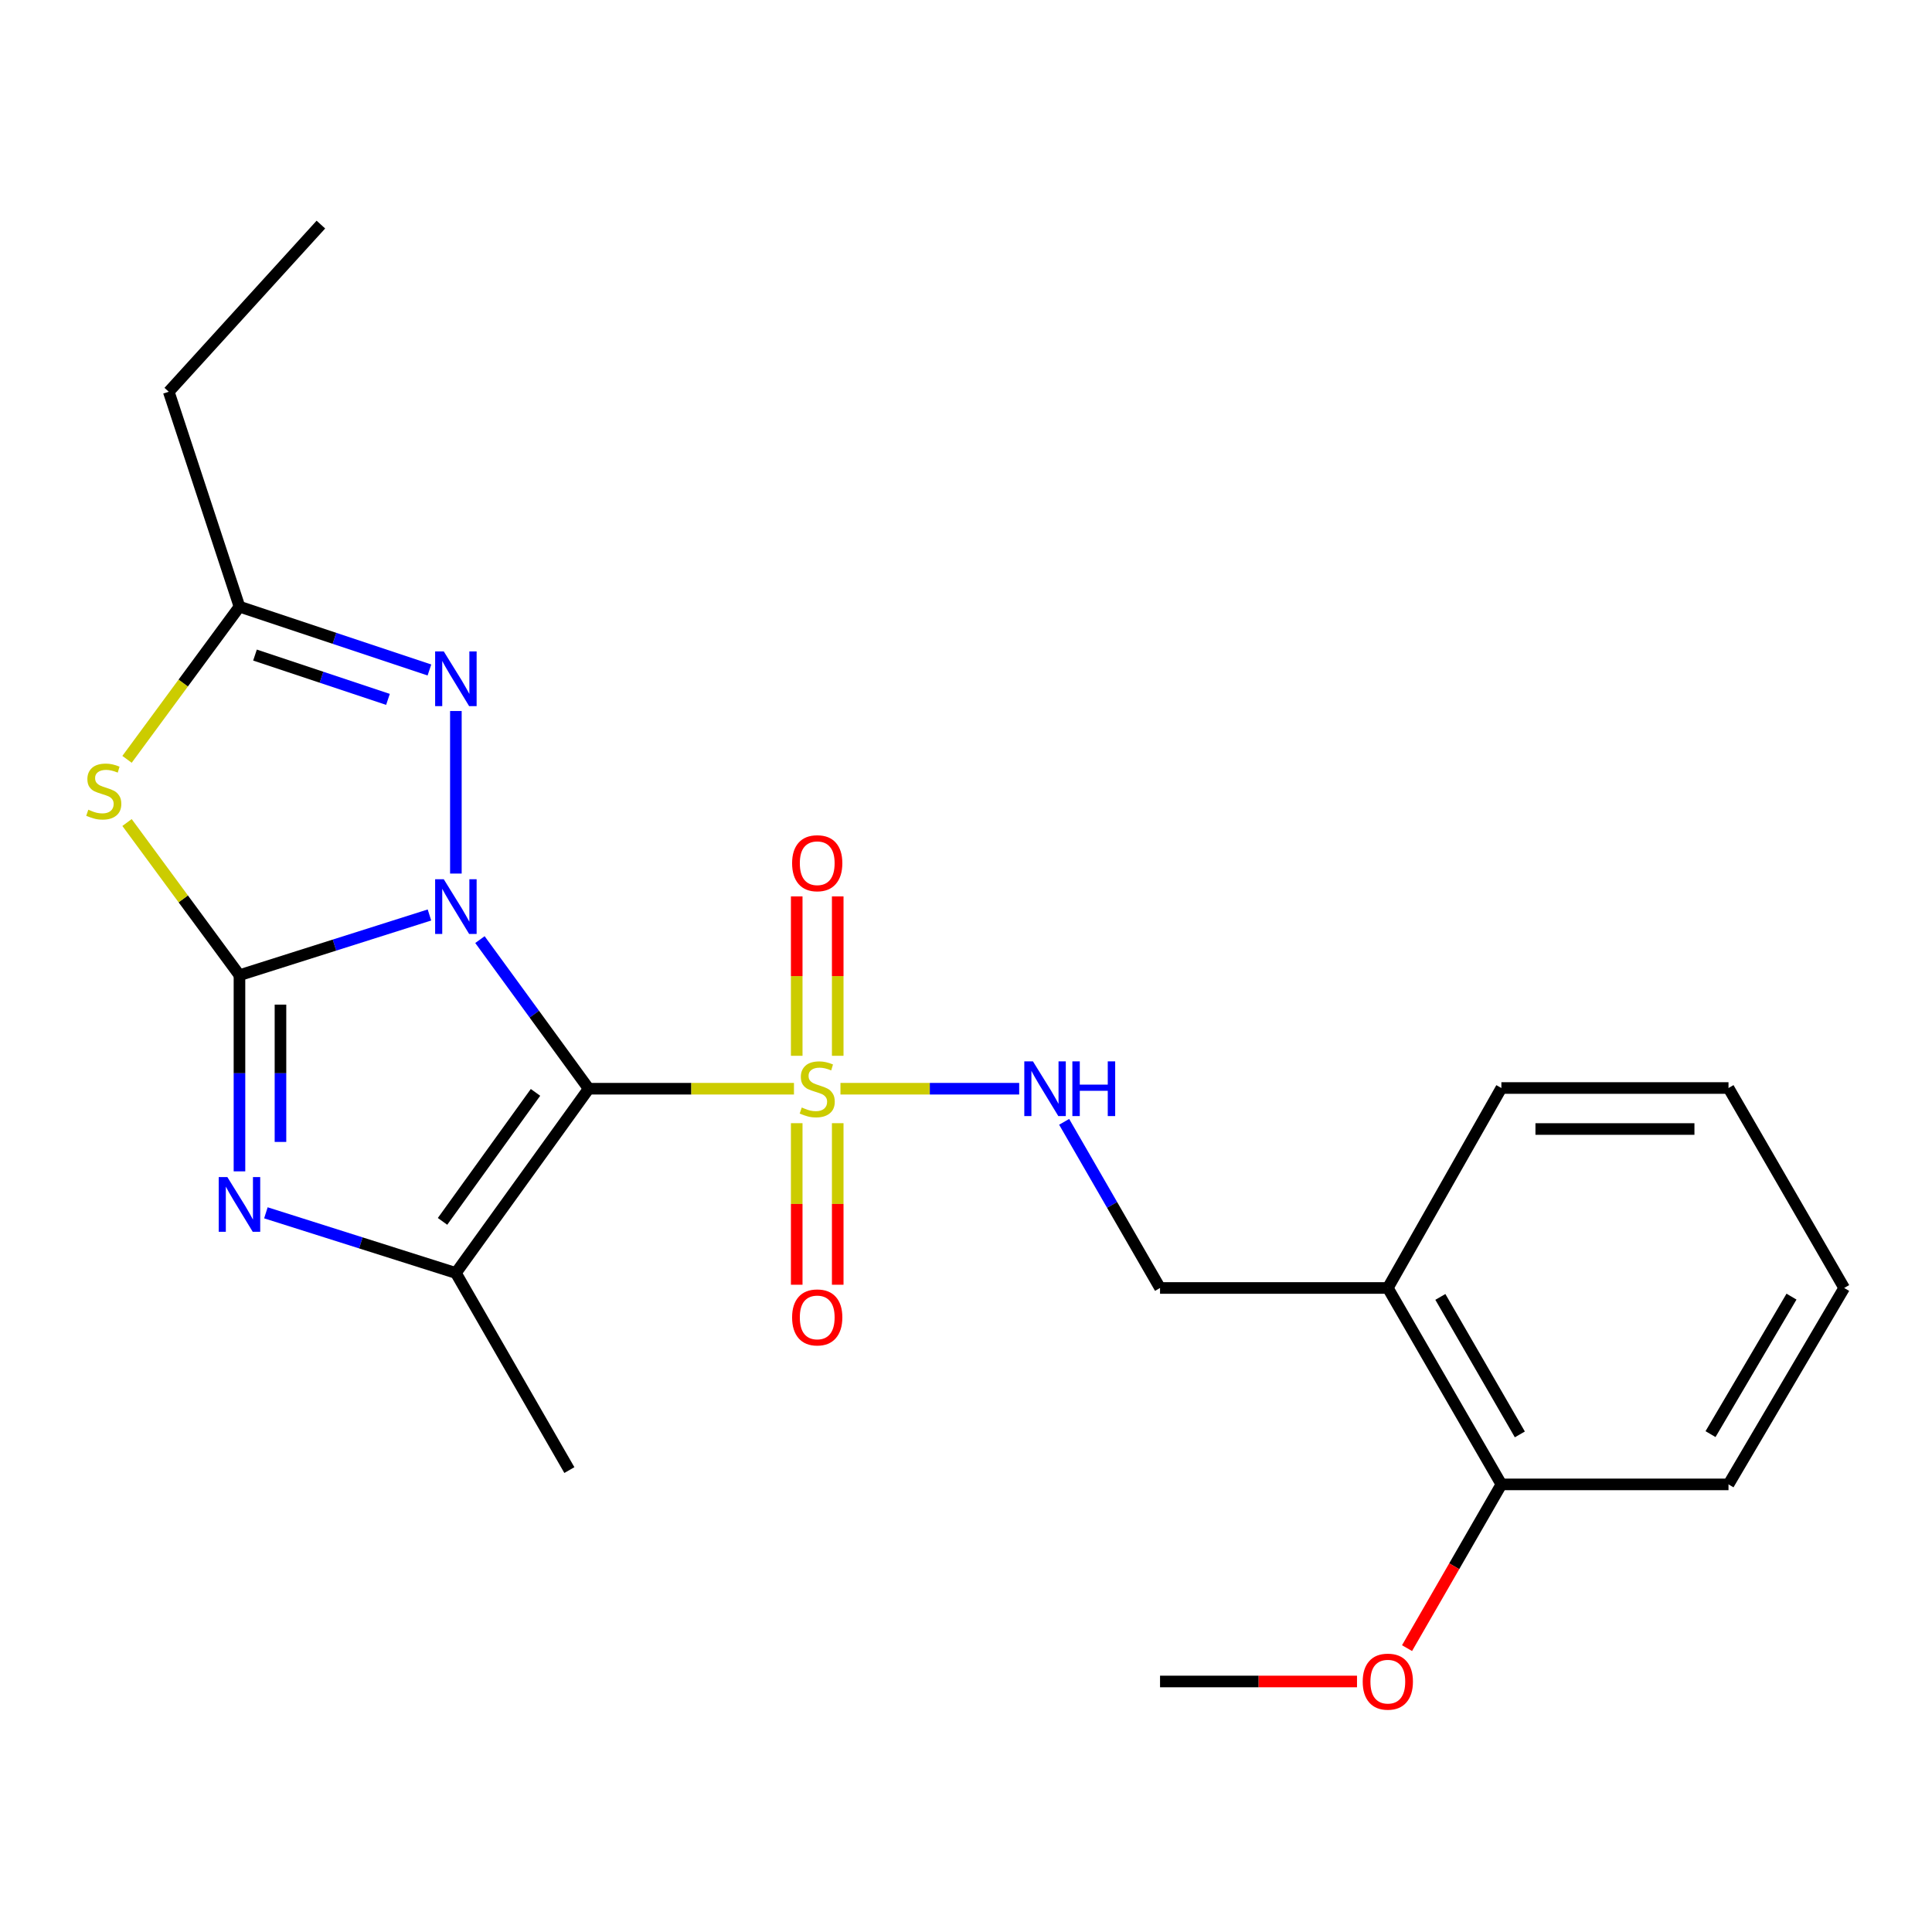 <?xml version='1.0' encoding='iso-8859-1'?>
<svg version='1.1' baseProfile='full'
              xmlns='http://www.w3.org/2000/svg'
                      xmlns:rdkit='http://www.rdkit.org/xml'
                      xmlns:xlink='http://www.w3.org/1999/xlink'
                  xml:space='preserve'
width='1000px' height='1000px' viewBox='0 0 1000 1000'>
<!-- END OF HEADER -->
<rect style='opacity:1.0;fill:#FFFFFF;stroke:none' width='1000' height='1000' x='0' y='0'> </rect>
<path class='bond-0' d='M 248.417,486.338 L 276.561,524.928' style='fill:none;fill-rule:evenodd;stroke:#0000FF;stroke-width:6px;stroke-linecap:butt;stroke-linejoin:miter;stroke-opacity:1' />
<path class='bond-0' d='M 276.561,524.928 L 304.705,563.519' style='fill:none;fill-rule:evenodd;stroke:#000000;stroke-width:6px;stroke-linecap:butt;stroke-linejoin:miter;stroke-opacity:1' />
<path class='bond-1' d='M 222.285,473.596 L 173.116,489.18' style='fill:none;fill-rule:evenodd;stroke:#0000FF;stroke-width:6px;stroke-linecap:butt;stroke-linejoin:miter;stroke-opacity:1' />
<path class='bond-1' d='M 173.116,489.18 L 123.948,504.764' style='fill:none;fill-rule:evenodd;stroke:#000000;stroke-width:6px;stroke-linecap:butt;stroke-linejoin:miter;stroke-opacity:1' />
<path class='bond-6' d='M 235.963,452.153 L 235.963,368.019' style='fill:none;fill-rule:evenodd;stroke:#0000FF;stroke-width:6px;stroke-linecap:butt;stroke-linejoin:miter;stroke-opacity:1' />
<path class='bond-2' d='M 304.705,563.519 L 357.83,563.519' style='fill:none;fill-rule:evenodd;stroke:#000000;stroke-width:6px;stroke-linecap:butt;stroke-linejoin:miter;stroke-opacity:1' />
<path class='bond-2' d='M 357.83,563.519 L 410.955,563.519' style='fill:none;fill-rule:evenodd;stroke:#CCCC00;stroke-width:6px;stroke-linecap:butt;stroke-linejoin:miter;stroke-opacity:1' />
<path class='bond-4' d='M 304.705,563.519 L 235.963,658.897' style='fill:none;fill-rule:evenodd;stroke:#000000;stroke-width:6px;stroke-linecap:butt;stroke-linejoin:miter;stroke-opacity:1' />
<path class='bond-4' d='M 277.175,565.416 L 229.056,632.181' style='fill:none;fill-rule:evenodd;stroke:#000000;stroke-width:6px;stroke-linecap:butt;stroke-linejoin:miter;stroke-opacity:1' />
<path class='bond-3' d='M 123.948,504.764 L 123.948,555.528' style='fill:none;fill-rule:evenodd;stroke:#000000;stroke-width:6px;stroke-linecap:butt;stroke-linejoin:miter;stroke-opacity:1' />
<path class='bond-3' d='M 123.948,555.528 L 123.948,606.291' style='fill:none;fill-rule:evenodd;stroke:#0000FF;stroke-width:6px;stroke-linecap:butt;stroke-linejoin:miter;stroke-opacity:1' />
<path class='bond-3' d='M 145.172,519.993 L 145.172,555.528' style='fill:none;fill-rule:evenodd;stroke:#000000;stroke-width:6px;stroke-linecap:butt;stroke-linejoin:miter;stroke-opacity:1' />
<path class='bond-3' d='M 145.172,555.528 L 145.172,591.062' style='fill:none;fill-rule:evenodd;stroke:#0000FF;stroke-width:6px;stroke-linecap:butt;stroke-linejoin:miter;stroke-opacity:1' />
<path class='bond-5' d='M 123.948,504.764 L 94.849,465.251' style='fill:none;fill-rule:evenodd;stroke:#000000;stroke-width:6px;stroke-linecap:butt;stroke-linejoin:miter;stroke-opacity:1' />
<path class='bond-5' d='M 94.849,465.251 L 65.75,425.737' style='fill:none;fill-rule:evenodd;stroke:#CCCC00;stroke-width:6px;stroke-linecap:butt;stroke-linejoin:miter;stroke-opacity:1' />
<path class='bond-8' d='M 435.021,563.519 L 481.274,563.519' style='fill:none;fill-rule:evenodd;stroke:#CCCC00;stroke-width:6px;stroke-linecap:butt;stroke-linejoin:miter;stroke-opacity:1' />
<path class='bond-8' d='M 481.274,563.519 L 527.528,563.519' style='fill:none;fill-rule:evenodd;stroke:#0000FF;stroke-width:6px;stroke-linecap:butt;stroke-linejoin:miter;stroke-opacity:1' />
<path class='bond-9' d='M 412.381,581.356 L 412.381,623.166' style='fill:none;fill-rule:evenodd;stroke:#CCCC00;stroke-width:6px;stroke-linecap:butt;stroke-linejoin:miter;stroke-opacity:1' />
<path class='bond-9' d='M 412.381,623.166 L 412.381,664.976' style='fill:none;fill-rule:evenodd;stroke:#FF0000;stroke-width:6px;stroke-linecap:butt;stroke-linejoin:miter;stroke-opacity:1' />
<path class='bond-9' d='M 433.605,581.356 L 433.605,623.166' style='fill:none;fill-rule:evenodd;stroke:#CCCC00;stroke-width:6px;stroke-linecap:butt;stroke-linejoin:miter;stroke-opacity:1' />
<path class='bond-9' d='M 433.605,623.166 L 433.605,664.976' style='fill:none;fill-rule:evenodd;stroke:#FF0000;stroke-width:6px;stroke-linecap:butt;stroke-linejoin:miter;stroke-opacity:1' />
<path class='bond-10' d='M 433.605,546.479 L 433.605,505.225' style='fill:none;fill-rule:evenodd;stroke:#CCCC00;stroke-width:6px;stroke-linecap:butt;stroke-linejoin:miter;stroke-opacity:1' />
<path class='bond-10' d='M 433.605,505.225 L 433.605,463.971' style='fill:none;fill-rule:evenodd;stroke:#FF0000;stroke-width:6px;stroke-linecap:butt;stroke-linejoin:miter;stroke-opacity:1' />
<path class='bond-10' d='M 412.381,546.479 L 412.381,505.225' style='fill:none;fill-rule:evenodd;stroke:#CCCC00;stroke-width:6px;stroke-linecap:butt;stroke-linejoin:miter;stroke-opacity:1' />
<path class='bond-10' d='M 412.381,505.225 L 412.381,463.971' style='fill:none;fill-rule:evenodd;stroke:#FF0000;stroke-width:6px;stroke-linecap:butt;stroke-linejoin:miter;stroke-opacity:1' />
<path class='bond-24' d='M 137.625,627.75 L 186.794,643.323' style='fill:none;fill-rule:evenodd;stroke:#0000FF;stroke-width:6px;stroke-linecap:butt;stroke-linejoin:miter;stroke-opacity:1' />
<path class='bond-24' d='M 186.794,643.323 L 235.963,658.897' style='fill:none;fill-rule:evenodd;stroke:#000000;stroke-width:6px;stroke-linecap:butt;stroke-linejoin:miter;stroke-opacity:1' />
<path class='bond-14' d='M 235.963,658.897 L 294.706,760.913' style='fill:none;fill-rule:evenodd;stroke:#000000;stroke-width:6px;stroke-linecap:butt;stroke-linejoin:miter;stroke-opacity:1' />
<path class='bond-23' d='M 65.75,393.035 L 94.849,353.522' style='fill:none;fill-rule:evenodd;stroke:#CCCC00;stroke-width:6px;stroke-linecap:butt;stroke-linejoin:miter;stroke-opacity:1' />
<path class='bond-23' d='M 94.849,353.522 L 123.948,314.008' style='fill:none;fill-rule:evenodd;stroke:#000000;stroke-width:6px;stroke-linecap:butt;stroke-linejoin:miter;stroke-opacity:1' />
<path class='bond-7' d='M 222.271,346.776 L 173.109,330.392' style='fill:none;fill-rule:evenodd;stroke:#0000FF;stroke-width:6px;stroke-linecap:butt;stroke-linejoin:miter;stroke-opacity:1' />
<path class='bond-7' d='M 173.109,330.392 L 123.948,314.008' style='fill:none;fill-rule:evenodd;stroke:#000000;stroke-width:6px;stroke-linecap:butt;stroke-linejoin:miter;stroke-opacity:1' />
<path class='bond-7' d='M 200.812,361.996 L 166.399,350.527' style='fill:none;fill-rule:evenodd;stroke:#0000FF;stroke-width:6px;stroke-linecap:butt;stroke-linejoin:miter;stroke-opacity:1' />
<path class='bond-7' d='M 166.399,350.527 L 131.986,339.059' style='fill:none;fill-rule:evenodd;stroke:#000000;stroke-width:6px;stroke-linecap:butt;stroke-linejoin:miter;stroke-opacity:1' />
<path class='bond-16' d='M 123.948,314.008 L 87.348,202.76' style='fill:none;fill-rule:evenodd;stroke:#000000;stroke-width:6px;stroke-linecap:butt;stroke-linejoin:miter;stroke-opacity:1' />
<path class='bond-12' d='M 550.805,580.656 L 575.621,623.656' style='fill:none;fill-rule:evenodd;stroke:#0000FF;stroke-width:6px;stroke-linecap:butt;stroke-linejoin:miter;stroke-opacity:1' />
<path class='bond-12' d='M 575.621,623.656 L 600.436,666.655' style='fill:none;fill-rule:evenodd;stroke:#000000;stroke-width:6px;stroke-linecap:butt;stroke-linejoin:miter;stroke-opacity:1' />
<path class='bond-11' d='M 718.335,666.655 L 600.436,666.655' style='fill:none;fill-rule:evenodd;stroke:#000000;stroke-width:6px;stroke-linecap:butt;stroke-linejoin:miter;stroke-opacity:1' />
<path class='bond-13' d='M 718.335,666.655 L 777.114,768.318' style='fill:none;fill-rule:evenodd;stroke:#000000;stroke-width:6px;stroke-linecap:butt;stroke-linejoin:miter;stroke-opacity:1' />
<path class='bond-13' d='M 745.526,671.282 L 786.671,742.445' style='fill:none;fill-rule:evenodd;stroke:#000000;stroke-width:6px;stroke-linecap:butt;stroke-linejoin:miter;stroke-opacity:1' />
<path class='bond-17' d='M 718.335,666.655 L 777.114,563.153' style='fill:none;fill-rule:evenodd;stroke:#000000;stroke-width:6px;stroke-linecap:butt;stroke-linejoin:miter;stroke-opacity:1' />
<path class='bond-15' d='M 777.114,768.318 L 752.698,810.694' style='fill:none;fill-rule:evenodd;stroke:#000000;stroke-width:6px;stroke-linecap:butt;stroke-linejoin:miter;stroke-opacity:1' />
<path class='bond-15' d='M 752.698,810.694 L 728.282,853.071' style='fill:none;fill-rule:evenodd;stroke:#FF0000;stroke-width:6px;stroke-linecap:butt;stroke-linejoin:miter;stroke-opacity:1' />
<path class='bond-18' d='M 777.114,768.318 L 894.67,768.318' style='fill:none;fill-rule:evenodd;stroke:#000000;stroke-width:6px;stroke-linecap:butt;stroke-linejoin:miter;stroke-opacity:1' />
<path class='bond-19' d='M 702.388,870.334 L 651.412,870.334' style='fill:none;fill-rule:evenodd;stroke:#FF0000;stroke-width:6px;stroke-linecap:butt;stroke-linejoin:miter;stroke-opacity:1' />
<path class='bond-19' d='M 651.412,870.334 L 600.436,870.334' style='fill:none;fill-rule:evenodd;stroke:#000000;stroke-width:6px;stroke-linecap:butt;stroke-linejoin:miter;stroke-opacity:1' />
<path class='bond-20' d='M 87.348,202.76 L 166.089,116.249' style='fill:none;fill-rule:evenodd;stroke:#000000;stroke-width:6px;stroke-linecap:butt;stroke-linejoin:miter;stroke-opacity:1' />
<path class='bond-21' d='M 777.114,563.153 L 894.67,563.153' style='fill:none;fill-rule:evenodd;stroke:#000000;stroke-width:6px;stroke-linecap:butt;stroke-linejoin:miter;stroke-opacity:1' />
<path class='bond-21' d='M 794.747,584.377 L 877.037,584.377' style='fill:none;fill-rule:evenodd;stroke:#000000;stroke-width:6px;stroke-linecap:butt;stroke-linejoin:miter;stroke-opacity:1' />
<path class='bond-25' d='M 894.67,768.318 L 954.545,666.655' style='fill:none;fill-rule:evenodd;stroke:#000000;stroke-width:6px;stroke-linecap:butt;stroke-linejoin:miter;stroke-opacity:1' />
<path class='bond-25' d='M 885.364,742.298 L 927.276,671.134' style='fill:none;fill-rule:evenodd;stroke:#000000;stroke-width:6px;stroke-linecap:butt;stroke-linejoin:miter;stroke-opacity:1' />
<path class='bond-22' d='M 894.67,563.153 L 954.545,666.655' style='fill:none;fill-rule:evenodd;stroke:#000000;stroke-width:6px;stroke-linecap:butt;stroke-linejoin:miter;stroke-opacity:1' />
<path  class='atom-0' d='M 229.703 455.101
L 238.983 470.101
Q 239.903 471.581, 241.383 474.261
Q 242.863 476.941, 242.943 477.101
L 242.943 455.101
L 246.703 455.101
L 246.703 483.421
L 242.823 483.421
L 232.863 467.021
Q 231.703 465.101, 230.463 462.901
Q 229.263 460.701, 228.903 460.021
L 228.903 483.421
L 225.223 483.421
L 225.223 455.101
L 229.703 455.101
' fill='#0000FF'/>
<path  class='atom-3' d='M 414.993 573.239
Q 415.313 573.359, 416.633 573.919
Q 417.953 574.479, 419.393 574.839
Q 420.873 575.159, 422.313 575.159
Q 424.993 575.159, 426.553 573.879
Q 428.113 572.559, 428.113 570.279
Q 428.113 568.719, 427.313 567.759
Q 426.553 566.799, 425.353 566.279
Q 424.153 565.759, 422.153 565.159
Q 419.633 564.399, 418.113 563.679
Q 416.633 562.959, 415.553 561.439
Q 414.513 559.919, 414.513 557.359
Q 414.513 553.799, 416.913 551.599
Q 419.353 549.399, 424.153 549.399
Q 427.433 549.399, 431.153 550.959
L 430.233 554.039
Q 426.833 552.639, 424.273 552.639
Q 421.513 552.639, 419.993 553.799
Q 418.473 554.919, 418.513 556.879
Q 418.513 558.399, 419.273 559.319
Q 420.073 560.239, 421.193 560.759
Q 422.353 561.279, 424.273 561.879
Q 426.833 562.679, 428.353 563.479
Q 429.873 564.279, 430.953 565.919
Q 432.073 567.519, 432.073 570.279
Q 432.073 574.199, 429.433 576.319
Q 426.833 578.399, 422.473 578.399
Q 419.953 578.399, 418.033 577.839
Q 416.153 577.319, 413.913 576.399
L 414.993 573.239
' fill='#CCCC00'/>
<path  class='atom-4' d='M 117.688 609.258
L 126.968 624.258
Q 127.888 625.738, 129.368 628.418
Q 130.848 631.098, 130.928 631.258
L 130.928 609.258
L 134.688 609.258
L 134.688 637.578
L 130.808 637.578
L 120.848 621.178
Q 119.688 619.258, 118.448 617.058
Q 117.248 614.858, 116.888 614.178
L 116.888 637.578
L 113.208 637.578
L 113.208 609.258
L 117.688 609.258
' fill='#0000FF'/>
<path  class='atom-6' d='M 45.708 419.106
Q 46.028 419.226, 47.348 419.786
Q 48.668 420.346, 50.108 420.706
Q 51.588 421.026, 53.028 421.026
Q 55.708 421.026, 57.268 419.746
Q 58.828 418.426, 58.828 416.146
Q 58.828 414.586, 58.028 413.626
Q 57.268 412.666, 56.068 412.146
Q 54.868 411.626, 52.868 411.026
Q 50.348 410.266, 48.828 409.546
Q 47.348 408.826, 46.268 407.306
Q 45.228 405.786, 45.228 403.226
Q 45.228 399.666, 47.628 397.466
Q 50.068 395.266, 54.868 395.266
Q 58.148 395.266, 61.868 396.826
L 60.948 399.906
Q 57.548 398.506, 54.988 398.506
Q 52.228 398.506, 50.708 399.666
Q 49.188 400.786, 49.228 402.746
Q 49.228 404.266, 49.988 405.186
Q 50.788 406.106, 51.908 406.626
Q 53.068 407.146, 54.988 407.746
Q 57.548 408.546, 59.068 409.346
Q 60.588 410.146, 61.668 411.786
Q 62.788 413.386, 62.788 416.146
Q 62.788 420.066, 60.148 422.186
Q 57.548 424.266, 53.188 424.266
Q 50.668 424.266, 48.748 423.706
Q 46.868 423.186, 44.628 422.266
L 45.708 419.106
' fill='#CCCC00'/>
<path  class='atom-7' d='M 229.703 337.179
L 238.983 352.179
Q 239.903 353.659, 241.383 356.339
Q 242.863 359.019, 242.943 359.179
L 242.943 337.179
L 246.703 337.179
L 246.703 365.499
L 242.823 365.499
L 232.863 349.099
Q 231.703 347.179, 230.463 344.979
Q 229.263 342.779, 228.903 342.099
L 228.903 365.499
L 225.223 365.499
L 225.223 337.179
L 229.703 337.179
' fill='#0000FF'/>
<path  class='atom-9' d='M 534.655 549.359
L 543.935 564.359
Q 544.855 565.839, 546.335 568.519
Q 547.815 571.199, 547.895 571.359
L 547.895 549.359
L 551.655 549.359
L 551.655 577.679
L 547.775 577.679
L 537.815 561.279
Q 536.655 559.359, 535.415 557.159
Q 534.215 554.959, 533.855 554.279
L 533.855 577.679
L 530.175 577.679
L 530.175 549.359
L 534.655 549.359
' fill='#0000FF'/>
<path  class='atom-9' d='M 555.055 549.359
L 558.895 549.359
L 558.895 561.399
L 573.375 561.399
L 573.375 549.359
L 577.215 549.359
L 577.215 577.679
L 573.375 577.679
L 573.375 564.599
L 558.895 564.599
L 558.895 577.679
L 555.055 577.679
L 555.055 549.359
' fill='#0000FF'/>
<path  class='atom-10' d='M 409.993 681.887
Q 409.993 675.087, 413.353 671.287
Q 416.713 667.487, 422.993 667.487
Q 429.273 667.487, 432.633 671.287
Q 435.993 675.087, 435.993 681.887
Q 435.993 688.767, 432.593 692.687
Q 429.193 696.567, 422.993 696.567
Q 416.753 696.567, 413.353 692.687
Q 409.993 688.807, 409.993 681.887
M 422.993 693.367
Q 427.313 693.367, 429.633 690.487
Q 431.993 687.567, 431.993 681.887
Q 431.993 676.327, 429.633 673.527
Q 427.313 670.687, 422.993 670.687
Q 418.673 670.687, 416.313 673.487
Q 413.993 676.287, 413.993 681.887
Q 413.993 687.607, 416.313 690.487
Q 418.673 693.367, 422.993 693.367
' fill='#FF0000'/>
<path  class='atom-11' d='M 409.993 446.797
Q 409.993 439.997, 413.353 436.197
Q 416.713 432.397, 422.993 432.397
Q 429.273 432.397, 432.633 436.197
Q 435.993 439.997, 435.993 446.797
Q 435.993 453.677, 432.593 457.597
Q 429.193 461.477, 422.993 461.477
Q 416.753 461.477, 413.353 457.597
Q 409.993 453.717, 409.993 446.797
M 422.993 458.277
Q 427.313 458.277, 429.633 455.397
Q 431.993 452.477, 431.993 446.797
Q 431.993 441.237, 429.633 438.437
Q 427.313 435.597, 422.993 435.597
Q 418.673 435.597, 416.313 438.397
Q 413.993 441.197, 413.993 446.797
Q 413.993 452.517, 416.313 455.397
Q 418.673 458.277, 422.993 458.277
' fill='#FF0000'/>
<path  class='atom-16' d='M 705.335 870.414
Q 705.335 863.614, 708.695 859.814
Q 712.055 856.014, 718.335 856.014
Q 724.615 856.014, 727.975 859.814
Q 731.335 863.614, 731.335 870.414
Q 731.335 877.294, 727.935 881.214
Q 724.535 885.094, 718.335 885.094
Q 712.095 885.094, 708.695 881.214
Q 705.335 877.334, 705.335 870.414
M 718.335 881.894
Q 722.655 881.894, 724.975 879.014
Q 727.335 876.094, 727.335 870.414
Q 727.335 864.854, 724.975 862.054
Q 722.655 859.214, 718.335 859.214
Q 714.015 859.214, 711.655 862.014
Q 709.335 864.814, 709.335 870.414
Q 709.335 876.134, 711.655 879.014
Q 714.015 881.894, 718.335 881.894
' fill='#FF0000'/>
</svg>
